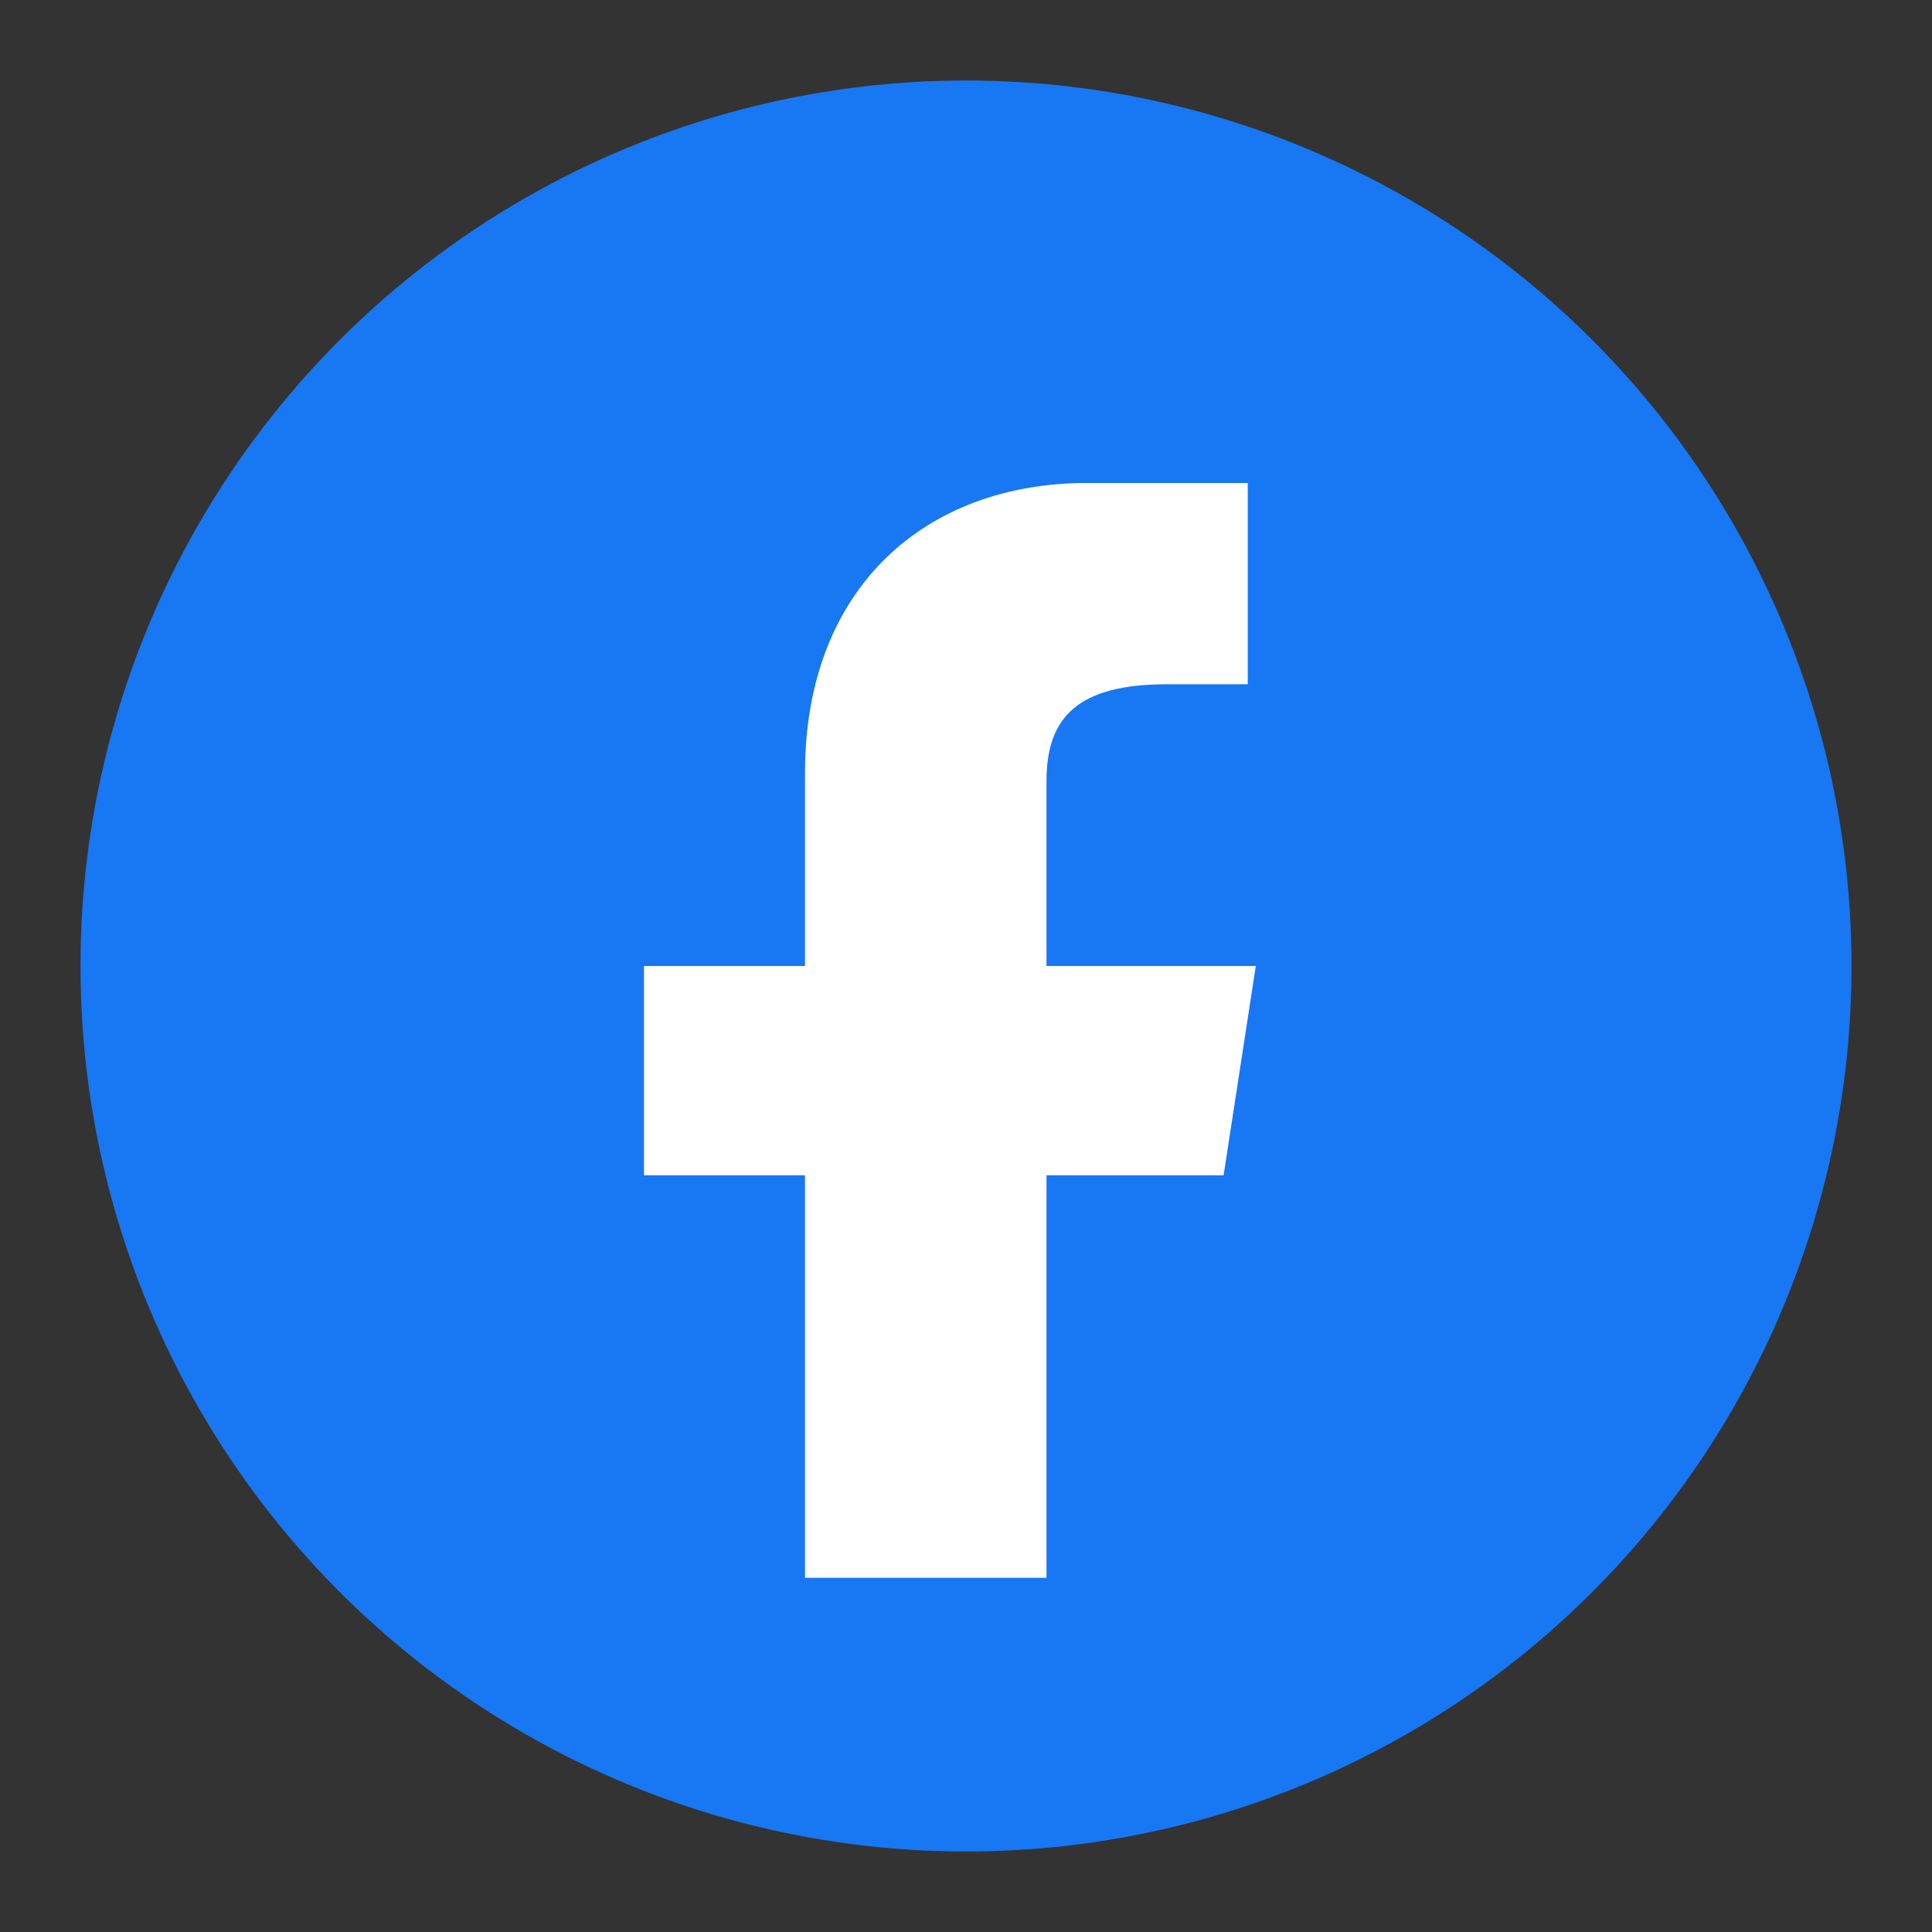 <svg viewBox='0 0 24 24' xmlns='http://www.w3.org/2000/svg'><rect x="0" y="0" width="24" height="24" fill="#333333" stroke="none"/><circle cx='12' cy='12' r='11' fill='#1877F2'/><path d='M13.5 8.5h2V6h-2c-2 0-3.5 1.3-3.5 3.6V12H8v2.6h2v5h3v-5h2.2L15.6 12H13V9.7c0-.8.4-1.2 1.5-1.2z' fill='#fff'/></svg>